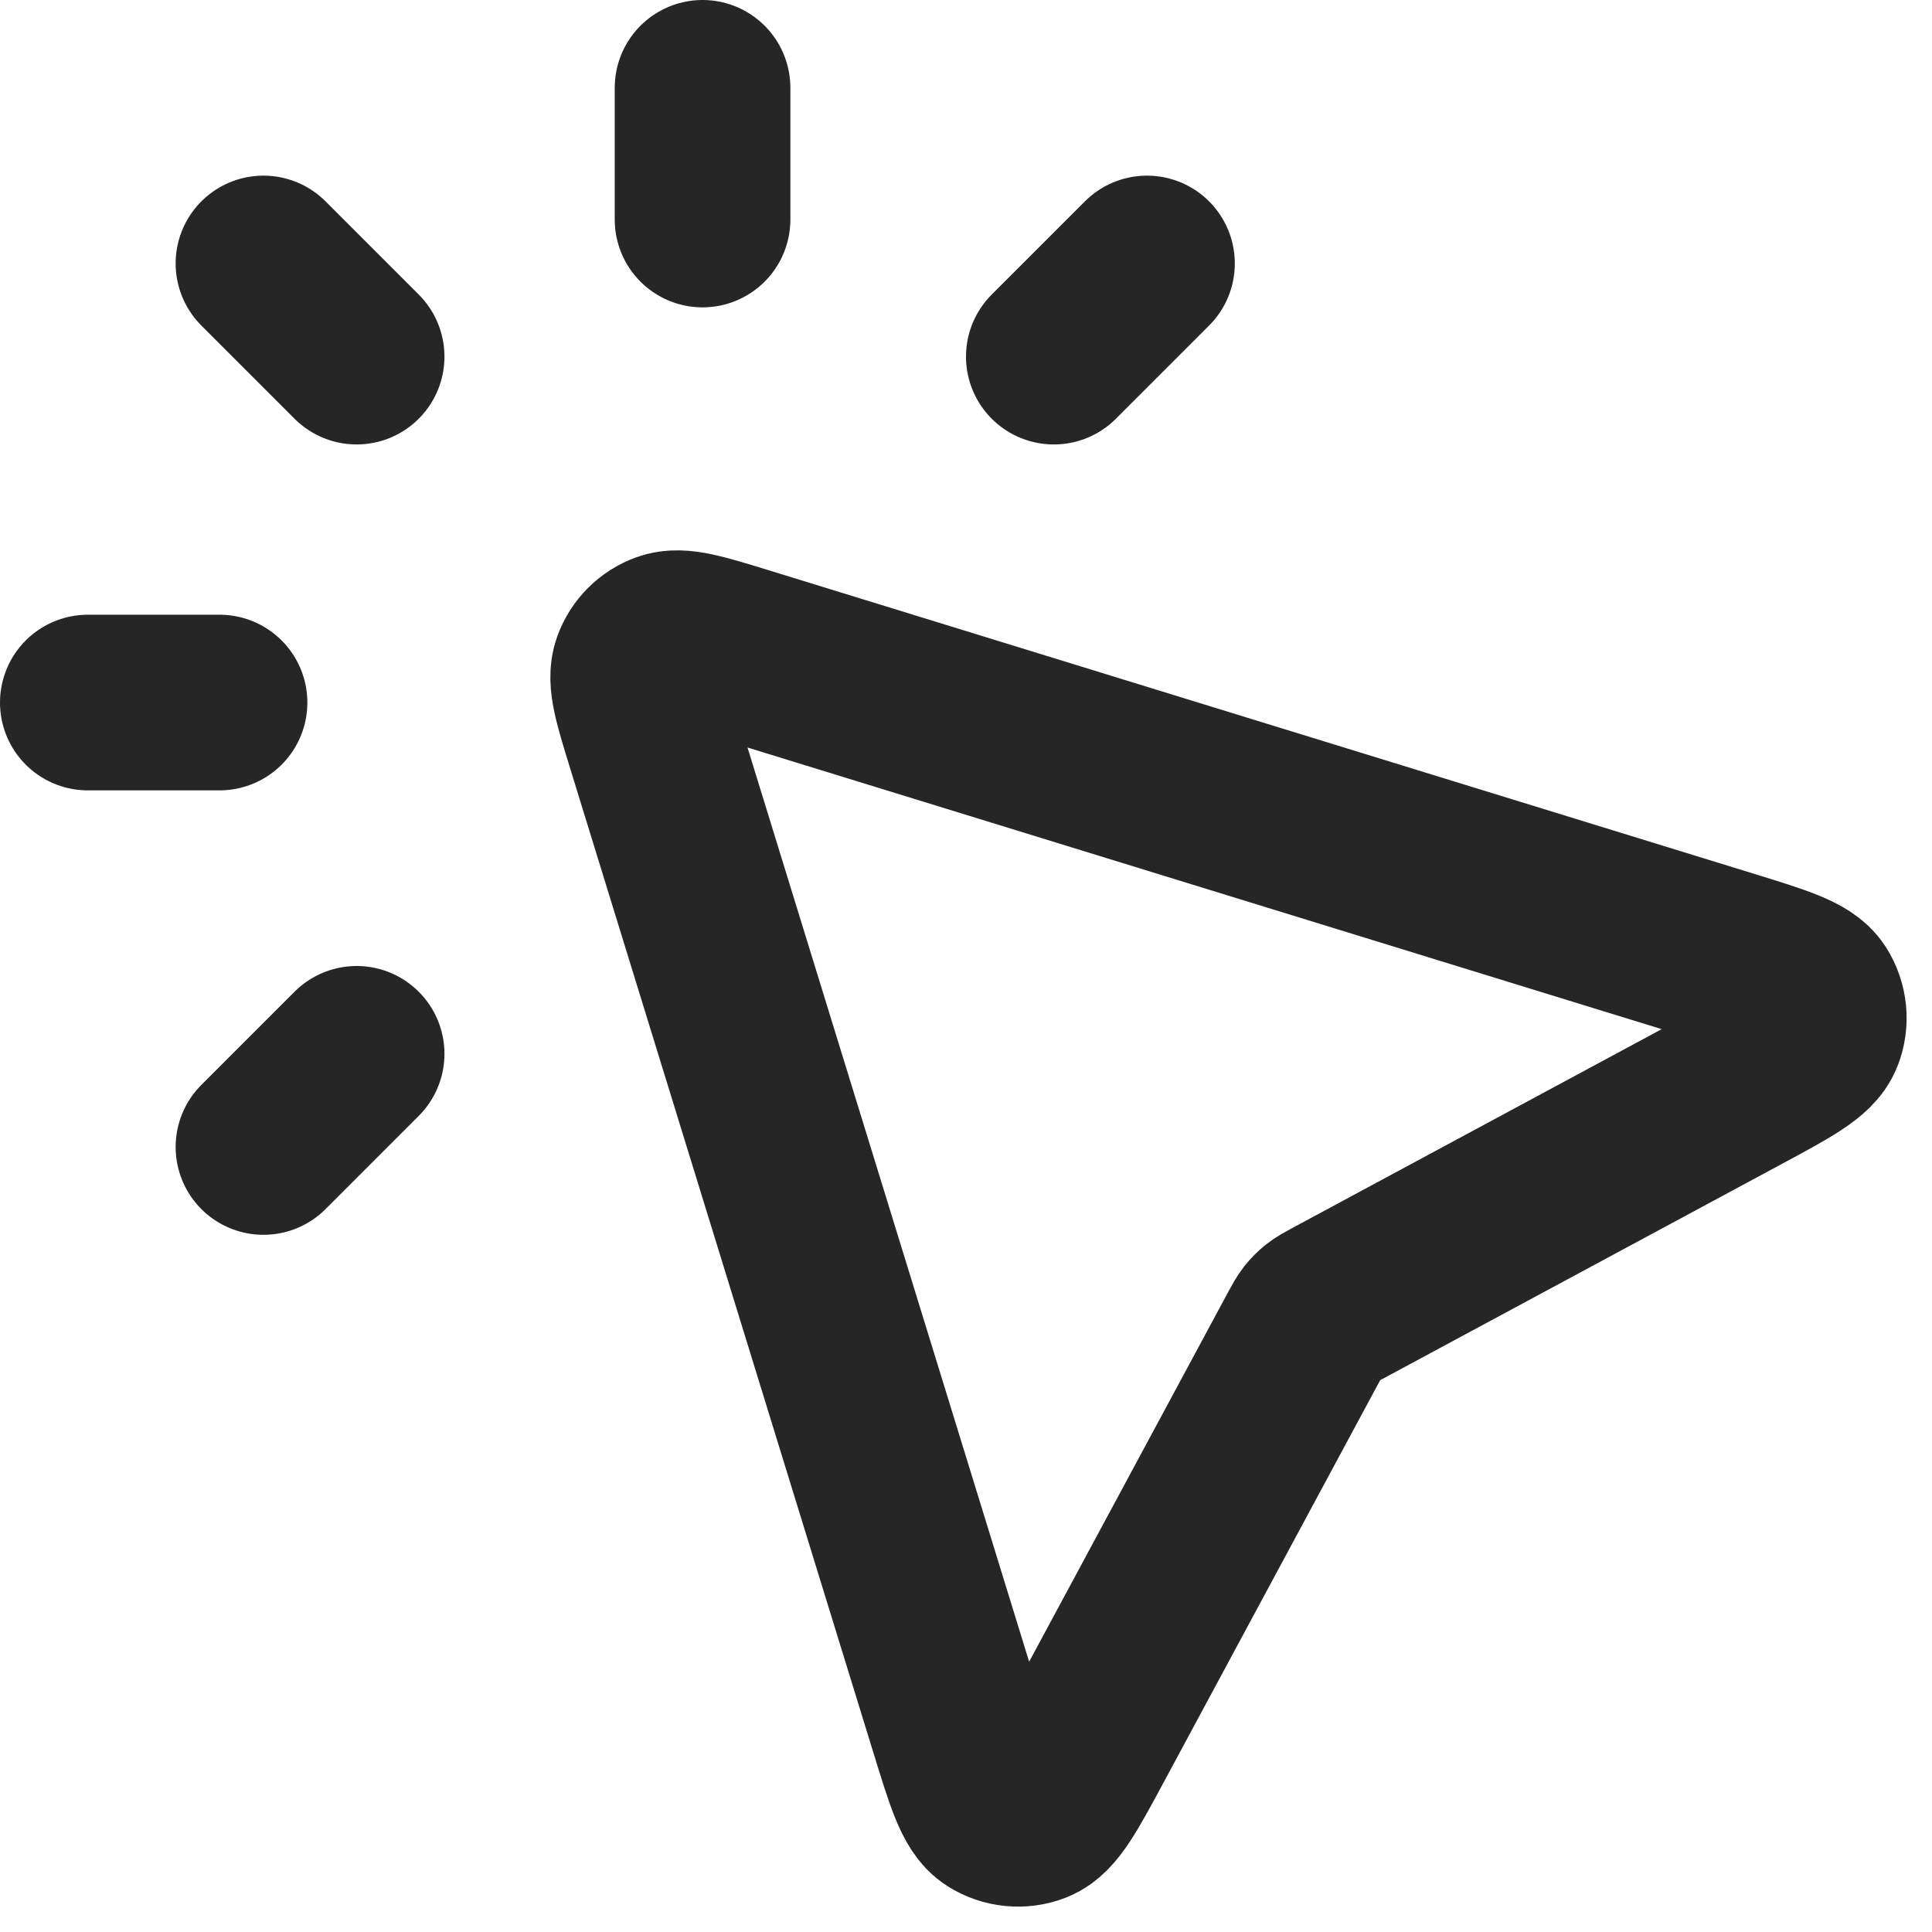 <?xml version="1.0" encoding="utf-8"?>
<svg xmlns="http://www.w3.org/2000/svg" fill="none" height="100%" overflow="visible" preserveAspectRatio="none" style="display: block;" viewBox="0 0 22 22" width="100%">
<path d="M8 2.5V1M4.061 4.061L3 3M4.061 12L3 13.061M12 4.061L13.061 3M2.5 8H1M14.864 15.19L12.373 19.817C12.088 20.346 11.946 20.61 11.774 20.677C11.626 20.735 11.459 20.718 11.324 20.633C11.169 20.534 11.081 20.247 10.904 19.673L7.445 8.445C7.301 7.977 7.229 7.742 7.287 7.584C7.337 7.446 7.446 7.337 7.584 7.287C7.742 7.229 7.976 7.301 8.445 7.445L19.673 10.904C20.247 11.081 20.534 11.169 20.633 11.324C20.718 11.459 20.735 11.626 20.677 11.774C20.61 11.946 20.346 12.088 19.817 12.373L15.19 14.864C15.111 14.907 15.072 14.928 15.037 14.955C15.007 14.979 14.979 15.007 14.955 15.037C14.928 15.072 14.907 15.111 14.864 15.19Z" id="Icon" stroke="#262626" stroke-linecap="round" stroke-width="2"/>
</svg>